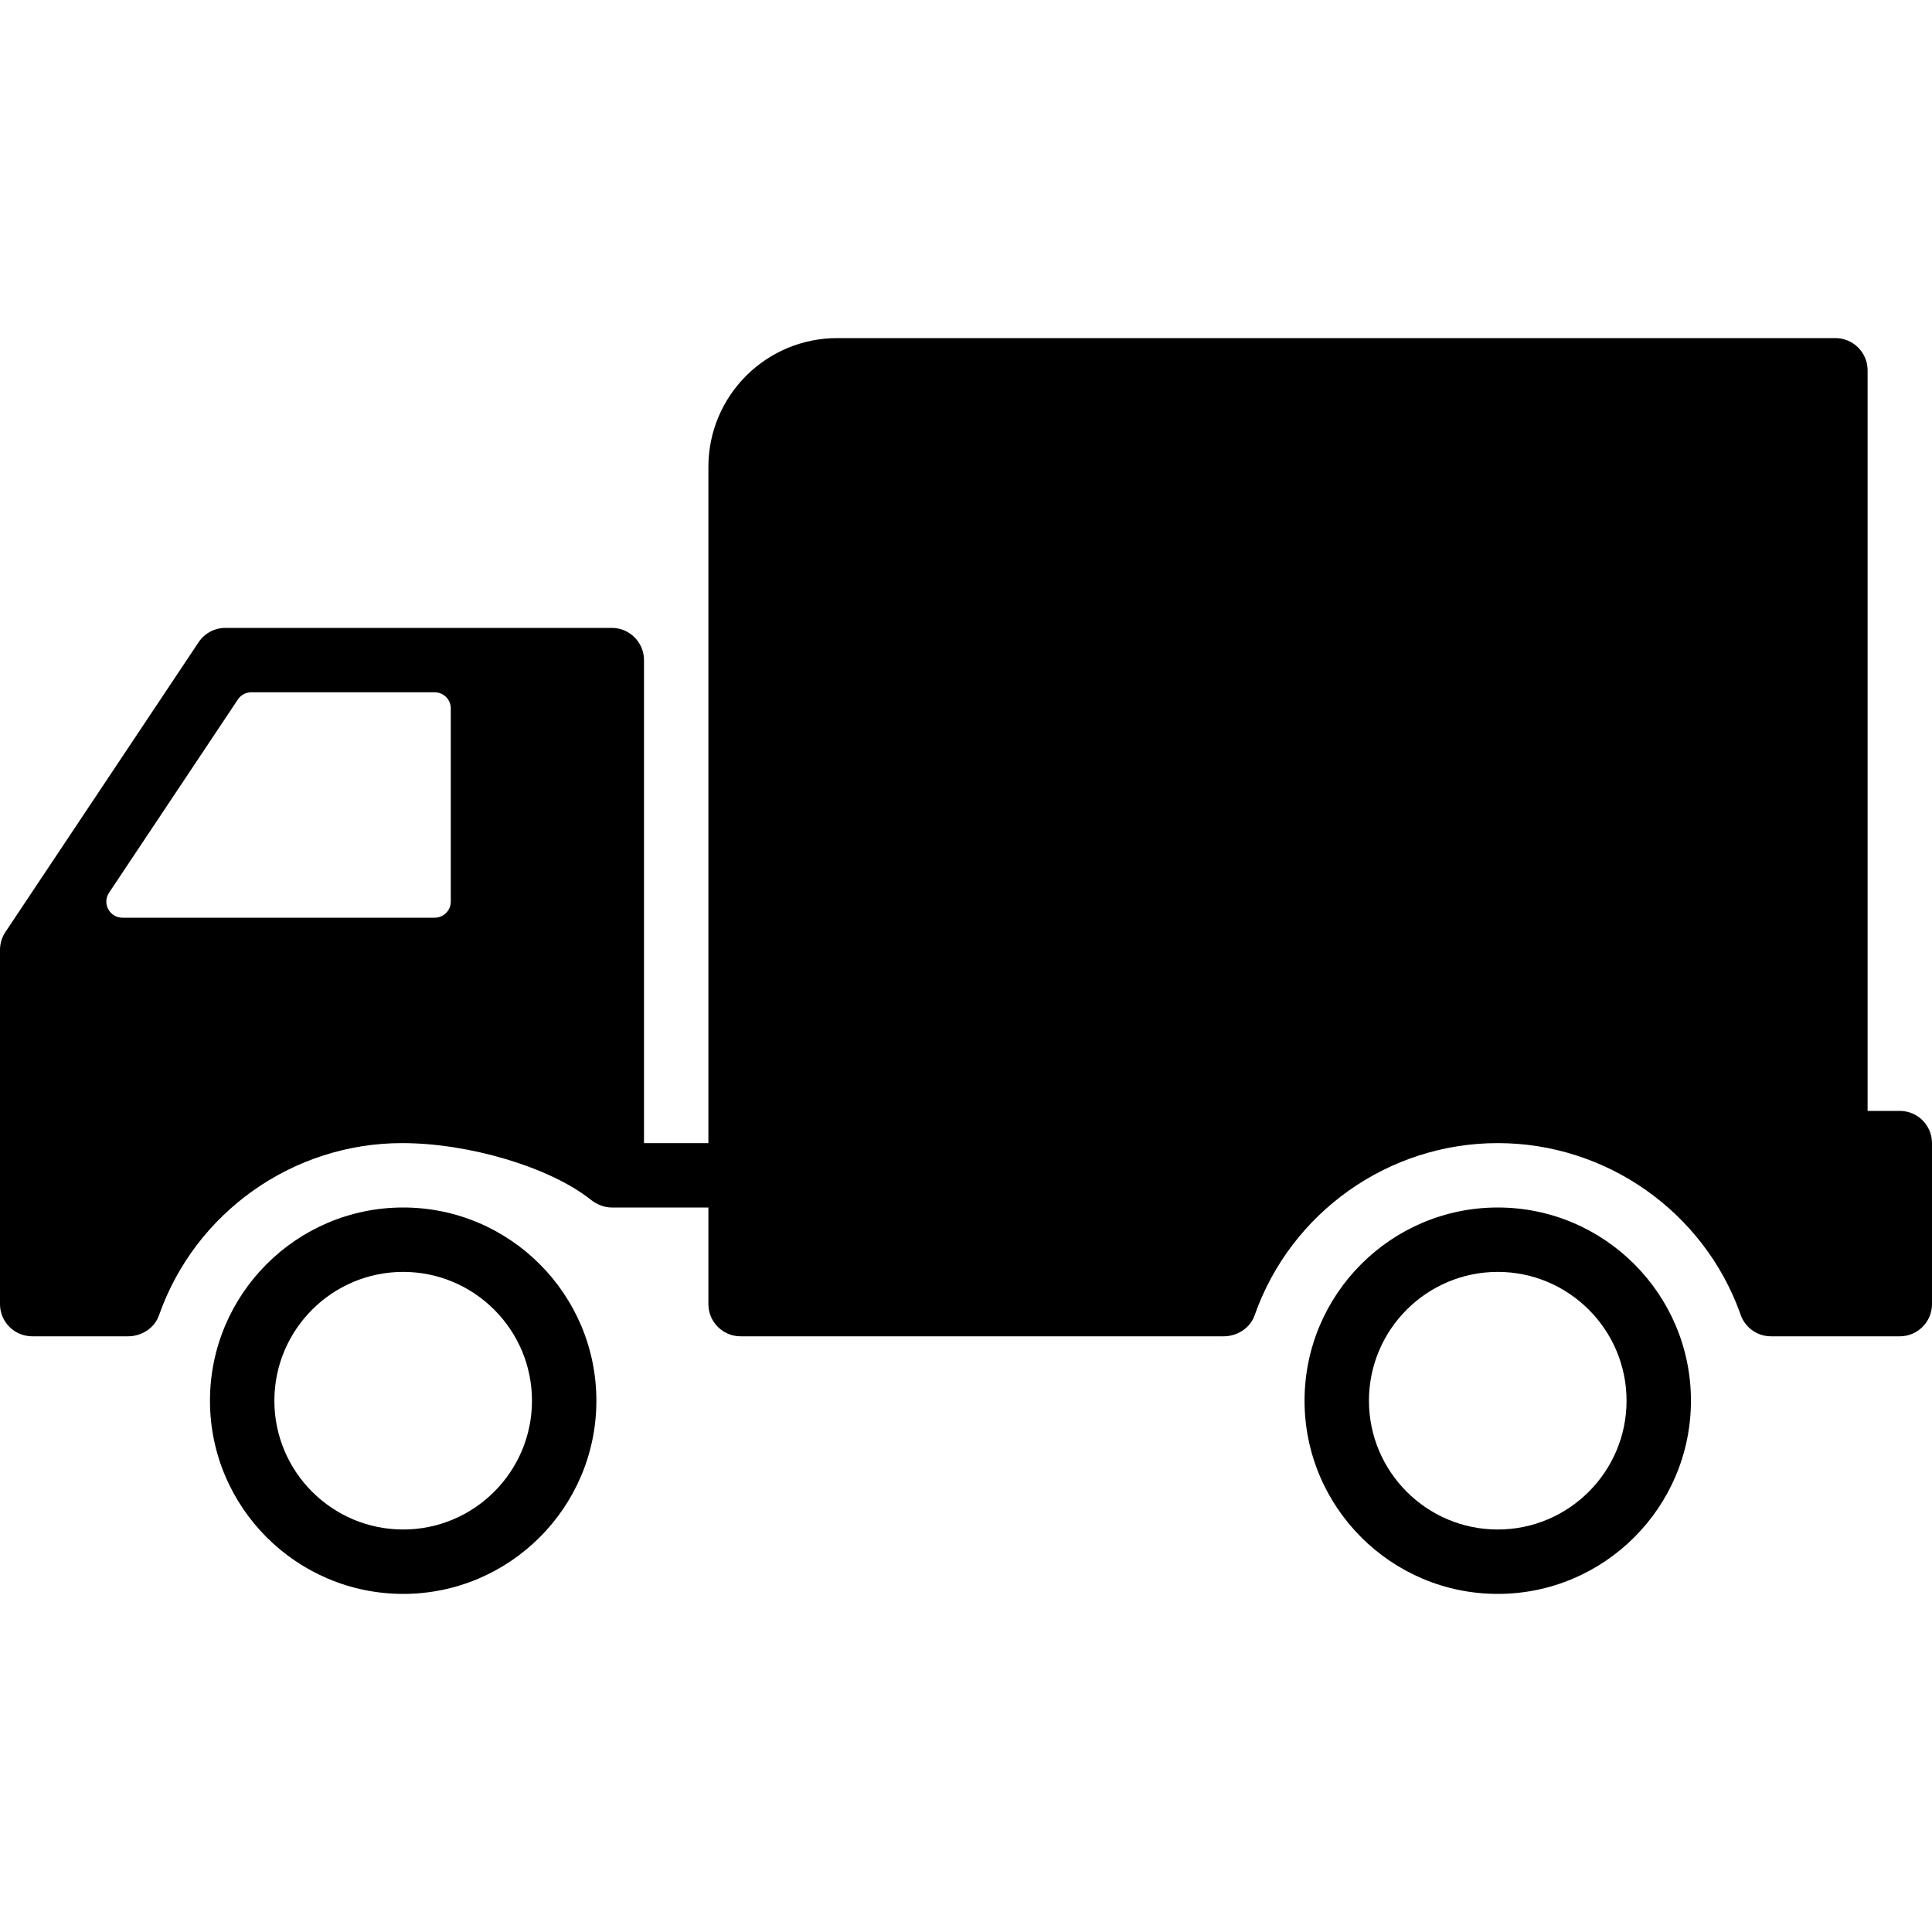 <?xml version="1.0" encoding="UTF-8" standalone="no"?><!DOCTYPE svg PUBLIC "-//W3C//DTD SVG 1.1//EN" "http://www.w3.org/Graphics/SVG/1.1/DTD/svg11.dtd"><svg width="100%" height="100%" viewBox="0 0 120 120" version="1.1" xmlns="http://www.w3.org/2000/svg" xmlns:xlink="http://www.w3.org/1999/xlink" xml:space="preserve" xmlns:serif="http://www.serif.com/" style="fill-rule:evenodd;clip-rule:evenodd;stroke-linejoin:round;stroke-miterlimit:2;"><rect id="tractor-units" serif:id="tractor units" x="0" y="0" width="120" height="120" style="fill:none;"/><clipPath id="_clip1"><rect x="0" y="0" width="120" height="120"/></clipPath><g clip-path="url(#_clip1)"><g><g><path d="M25.042,75c-6.618,-0 -12,5.382 -12,12c0,6.618 5.382,12 12,12c6.618,-0 12,-5.382 12,-12c0,-6.618 -5.384,-12 -12,-12Zm0,20c-4.412,-0 -8,-3.588 -8,-8c0,-4.412 3.588,-8 8,-8c4.412,0 8,3.588 8,8c-0,4.412 -3.59,8 -8,8Z" style="fill-rule:nonzero;"/></g></g><g><g><path d="M93.028,75c-6.618,-0 -12,5.382 -12,12c-0,6.618 5.382,12 12,12c6.618,-0 12,-5.382 12,-12c0,-6.618 -5.384,-12 -12,-12Zm-0,20c-4.412,-0 -8,-3.588 -8,-8c-0,-4.412 3.588,-8 8,-8c4.412,0 8,3.588 8,8c-0,4.412 -3.59,8 -8,8Z" style="fill-rule:nonzero;"/></g></g><g><g><path d="M118,69l-2,-0l0,-46c0,-1.104 -0.896,-2 -2,-2l-62,-0c-4.418,-0 -8,3.582 -8,8l0,42l-4,-0l0,-30c0,-1.104 -0.896,-2 -2,-2l-24,-0c-0.668,-0 -1.294,0.334 -1.664,0.89l-12,18c-0.22,0.33 -0.336,0.716 -0.336,1.11l0,22c0,1.104 0.896,2 2,2l5.948,-0c0.85,-0 1.646,-0.504 1.928,-1.306c2.246,-6.394 8.318,-10.694 15.1,-10.694c4.166,-0 9.172,1.5 11.698,3.5c0.384,0.304 0.836,0.5 1.326,0.5l6,-0l-0,6c-0,1.104 0.896,2 2,2l30,-0c0.85,-0 1.646,-0.504 1.928,-1.306c2.246,-6.394 8.318,-10.694 15.1,-10.694c6.734,-0 12.77,4.242 15.054,10.566c0.244,0.828 1.01,1.434 1.918,1.434l8,-0c1.104,-0 2,-0.896 2,-2l-0,-10c0,-1.104 -0.896,-2 -2,-2Zm-90,-13c0,0.552 -0.448,1 -1,1l-19.394,-0c-0.798,-0 -1.276,-0.89 -0.832,-1.554l8,-12c0.184,-0.278 0.498,-0.446 0.832,-0.446l11.394,0c0.552,0 1,0.448 1,1l0,12Z" style="fill-rule:nonzero;"/></g></g></g></svg>